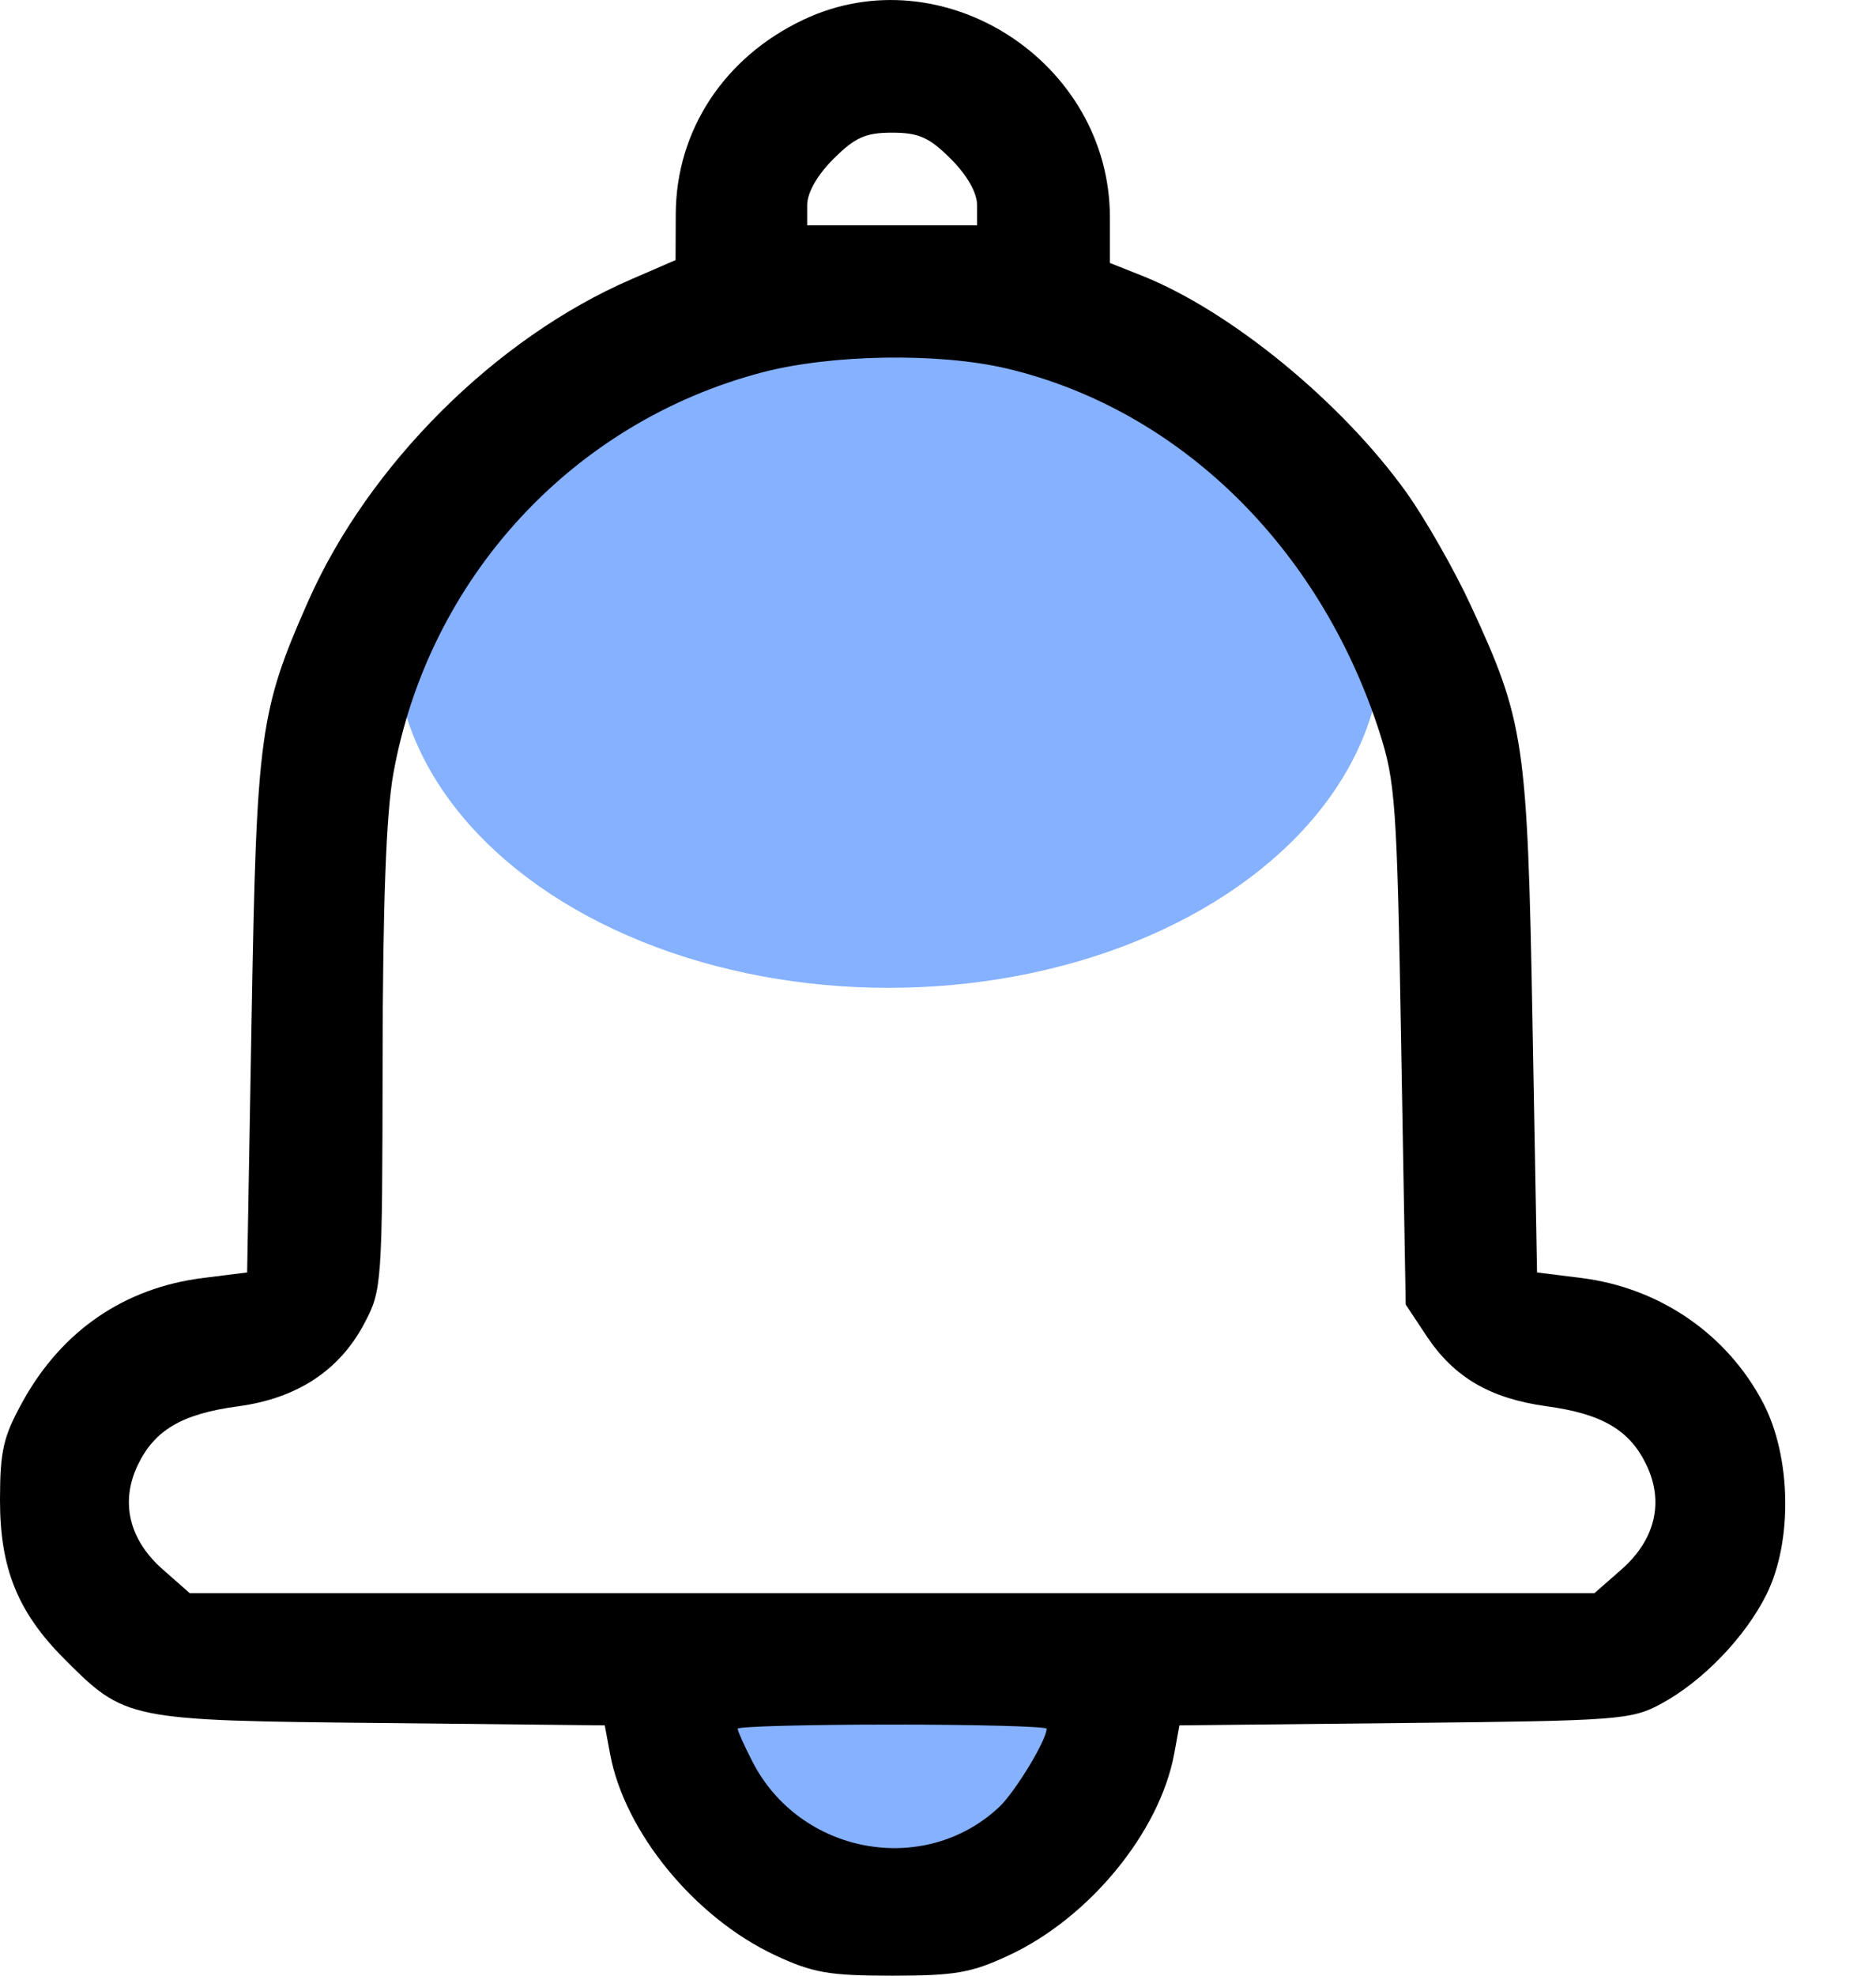 <svg width="19" height="20" viewBox="0 0 19 20" fill="none" xmlns="http://www.w3.org/2000/svg">
<ellipse cx="9" cy="18" rx="2" ry="1" fill="#85B1FF"/>
<ellipse cx="9" cy="6.5" rx="5" ry="3.5" fill="#85B1FF"/>
<path fill-rule="evenodd" clip-rule="evenodd" d="M8.136 0.2C7.335 0.579 6.848 1.32 6.844 2.164L6.842 2.633L6.394 2.827C5.02 3.421 3.732 4.705 3.12 6.089C2.631 7.195 2.599 7.429 2.549 10.26L2.503 12.881L2.057 12.937C1.262 13.036 0.627 13.47 0.231 14.186C0.033 14.543 0 14.686 0 15.189C0 15.875 0.18 16.32 0.647 16.789C1.268 17.412 1.286 17.416 3.845 17.442L6.125 17.466L6.179 17.755C6.325 18.545 7.035 19.411 7.848 19.792C8.231 19.971 8.394 20 9.035 20C9.677 20 9.839 19.971 10.222 19.792C11.036 19.411 11.745 18.545 11.892 17.755L11.945 17.466L14.226 17.442C16.386 17.42 16.522 17.41 16.819 17.25C17.244 17.022 17.679 16.57 17.893 16.136C18.157 15.601 18.141 14.745 17.858 14.204C17.494 13.506 16.809 13.036 16.014 12.937L15.567 12.881L15.521 10.339C15.469 7.503 15.439 7.301 14.895 6.127C14.729 5.768 14.437 5.257 14.248 4.991C13.595 4.076 12.467 3.15 11.566 2.791L11.241 2.662V2.202C11.241 0.625 9.546 -0.468 8.136 0.2ZM9.63 1.609C9.796 1.775 9.896 1.951 9.896 2.078V2.281H9.035H8.175V2.078C8.175 1.951 8.275 1.775 8.441 1.609C8.659 1.391 8.766 1.343 9.035 1.343C9.305 1.343 9.412 1.391 9.63 1.609ZM10.194 3.73C11.936 4.141 13.363 5.53 13.969 7.405C14.133 7.915 14.149 8.137 14.191 10.579L14.237 13.206L14.447 13.523C14.726 13.943 15.091 14.157 15.666 14.236C16.228 14.313 16.507 14.477 16.676 14.832C16.855 15.207 16.763 15.588 16.423 15.887L16.148 16.128H9.035H1.922L1.648 15.887C1.308 15.588 1.216 15.207 1.395 14.832C1.565 14.476 1.844 14.312 2.413 14.236C3.009 14.156 3.439 13.873 3.69 13.397C3.869 13.059 3.872 13.007 3.875 10.737C3.877 9.151 3.911 8.238 3.983 7.836C4.338 5.858 5.794 4.274 7.722 3.769C8.421 3.586 9.51 3.569 10.194 3.73ZM10.6 17.5C10.6 17.616 10.28 18.143 10.117 18.295C9.357 19.004 8.101 18.771 7.62 17.832C7.538 17.673 7.471 17.523 7.471 17.5C7.471 17.477 8.175 17.458 9.035 17.458C9.896 17.458 10.6 17.477 10.6 17.5Z" fill="black"/>
</svg>
